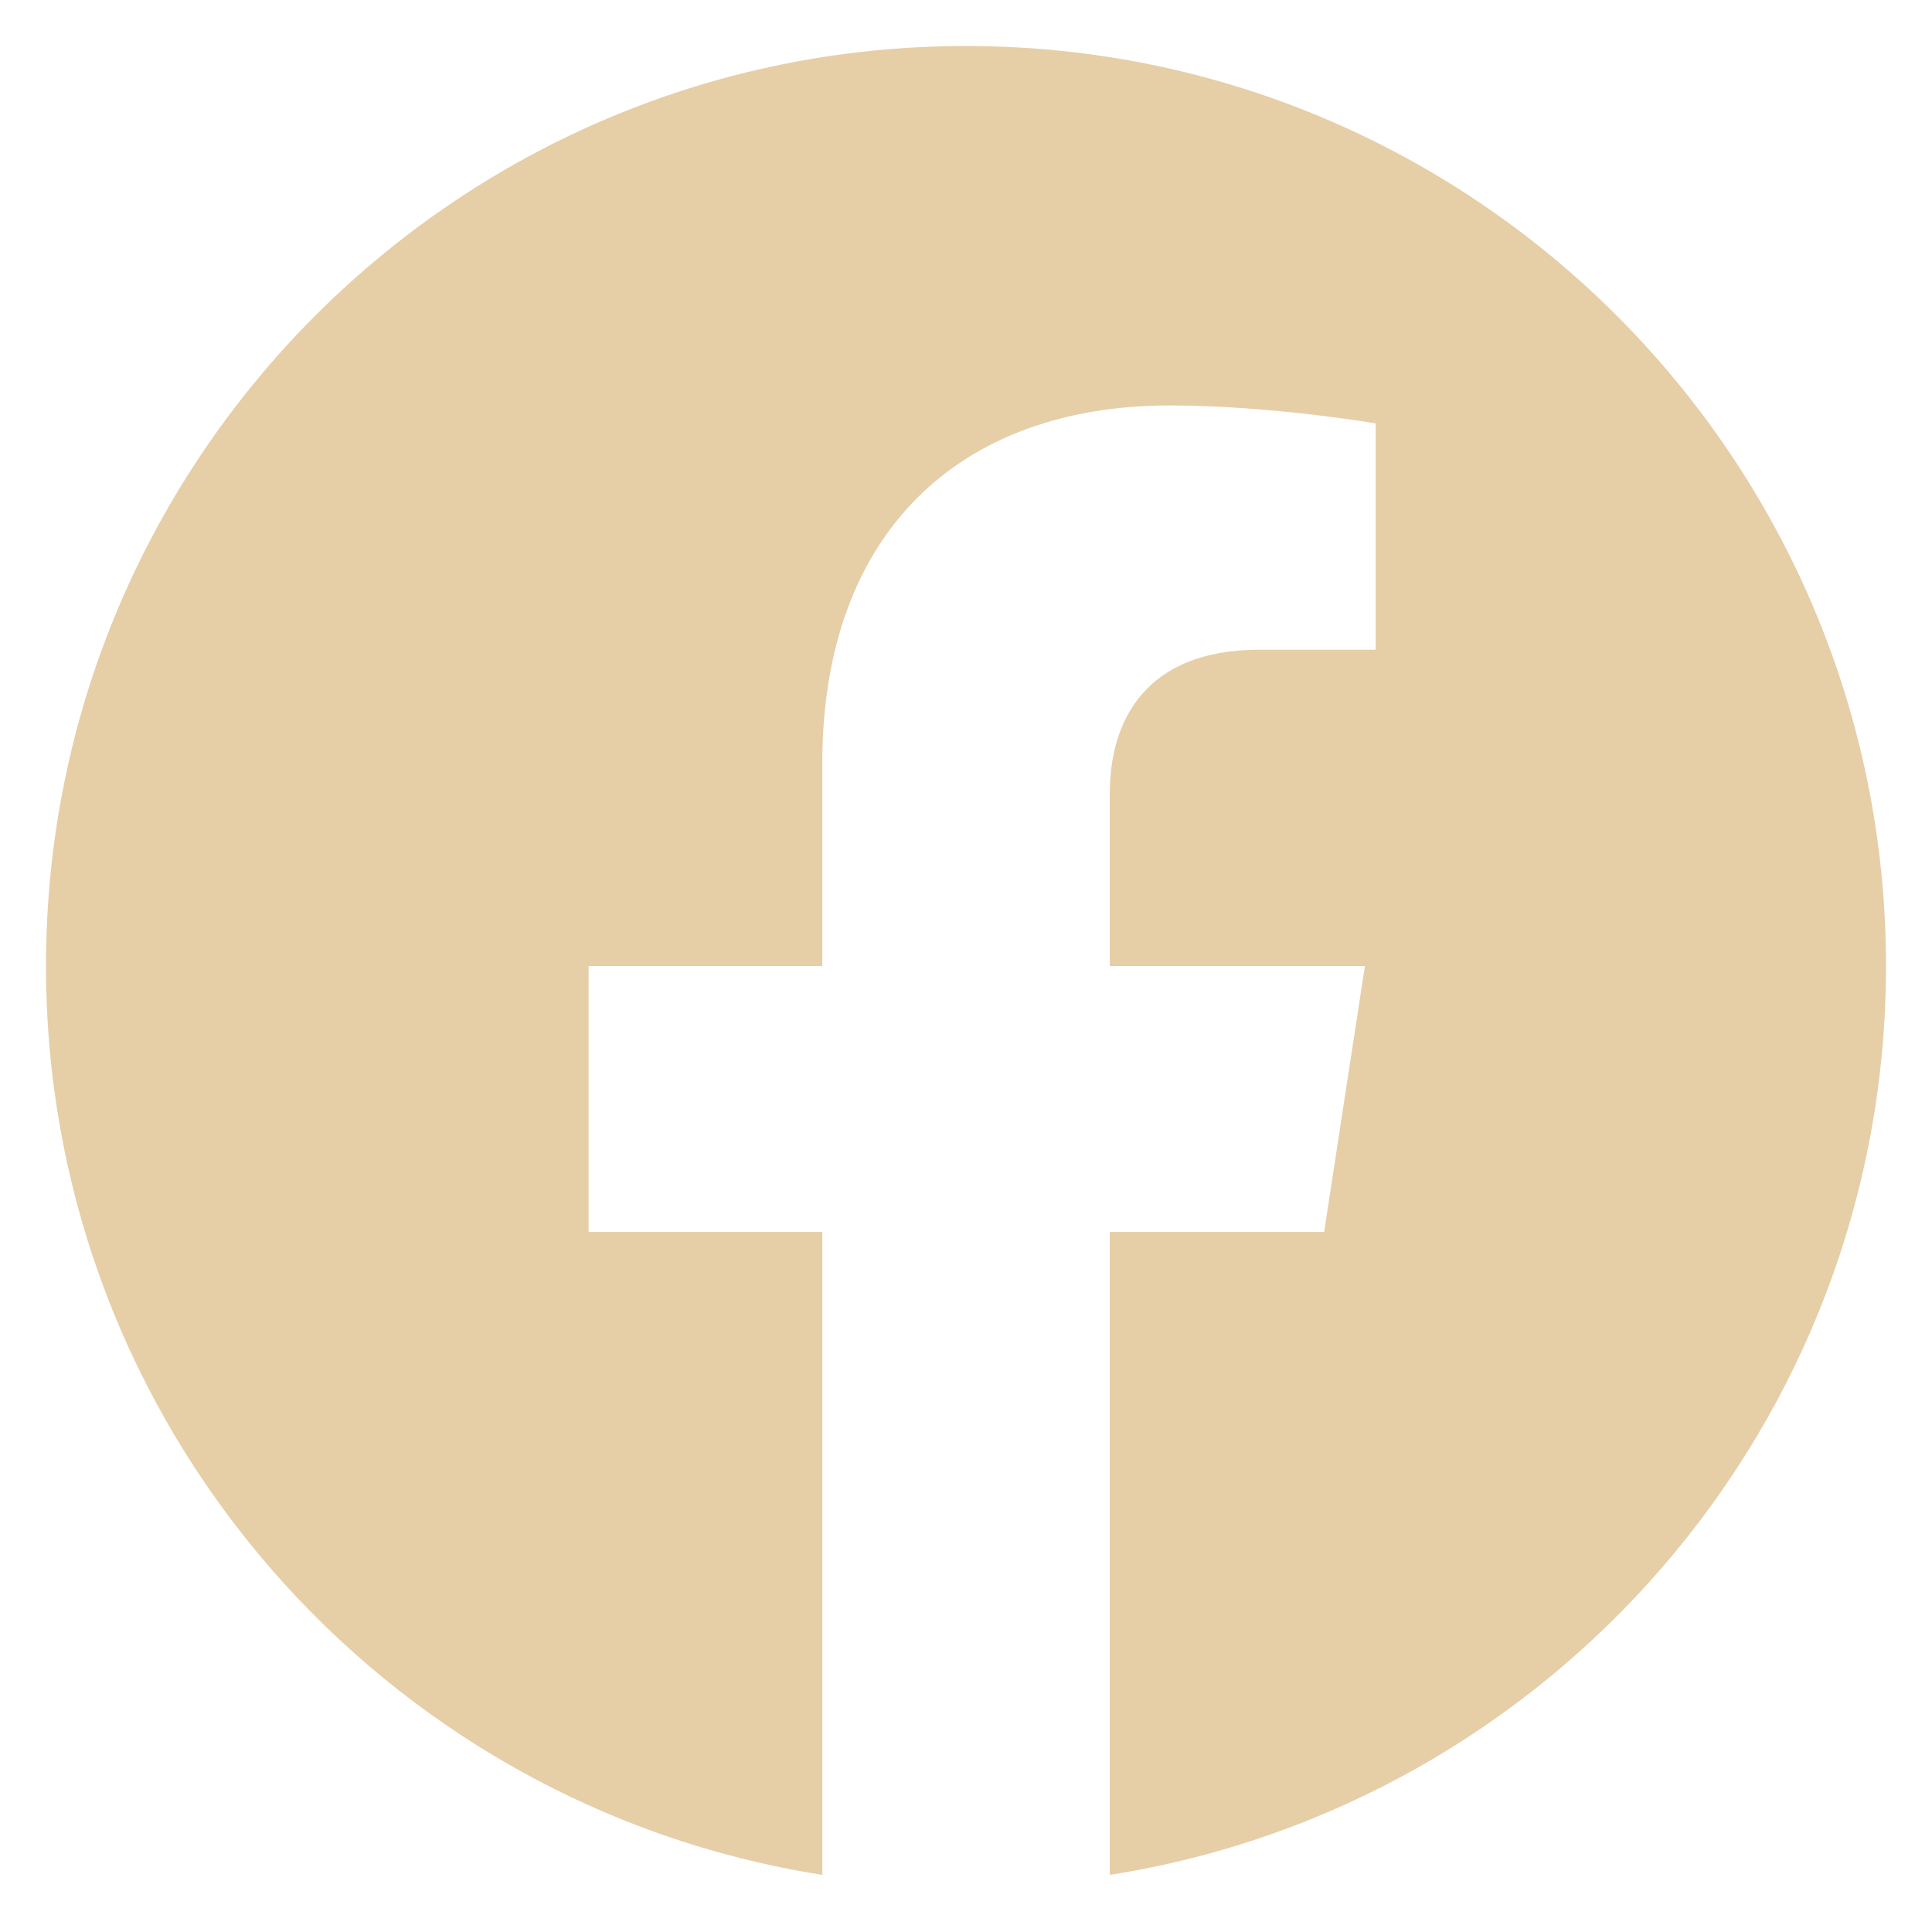 <?xml version="1.0" encoding="UTF-8"?> <svg xmlns="http://www.w3.org/2000/svg" width="21" height="21" viewBox="0 0 21 21" fill="none"><path d="M10.5 0.5C4.977 0.5 0.5 4.977 0.5 10.5C0.5 15.491 4.157 19.628 8.938 20.379V13.39H6.398V10.5H8.938V8.297C8.938 5.791 10.43 4.407 12.715 4.407C13.809 4.407 14.953 4.602 14.953 4.602V7.062H13.693C12.45 7.062 12.063 7.833 12.063 8.624V10.5H14.836L14.393 13.39H12.063V20.379C16.843 19.629 20.5 15.49 20.5 10.5C20.5 4.977 16.023 0.5 10.5 0.5Z" fill="#E6CEA7"></path></svg> 